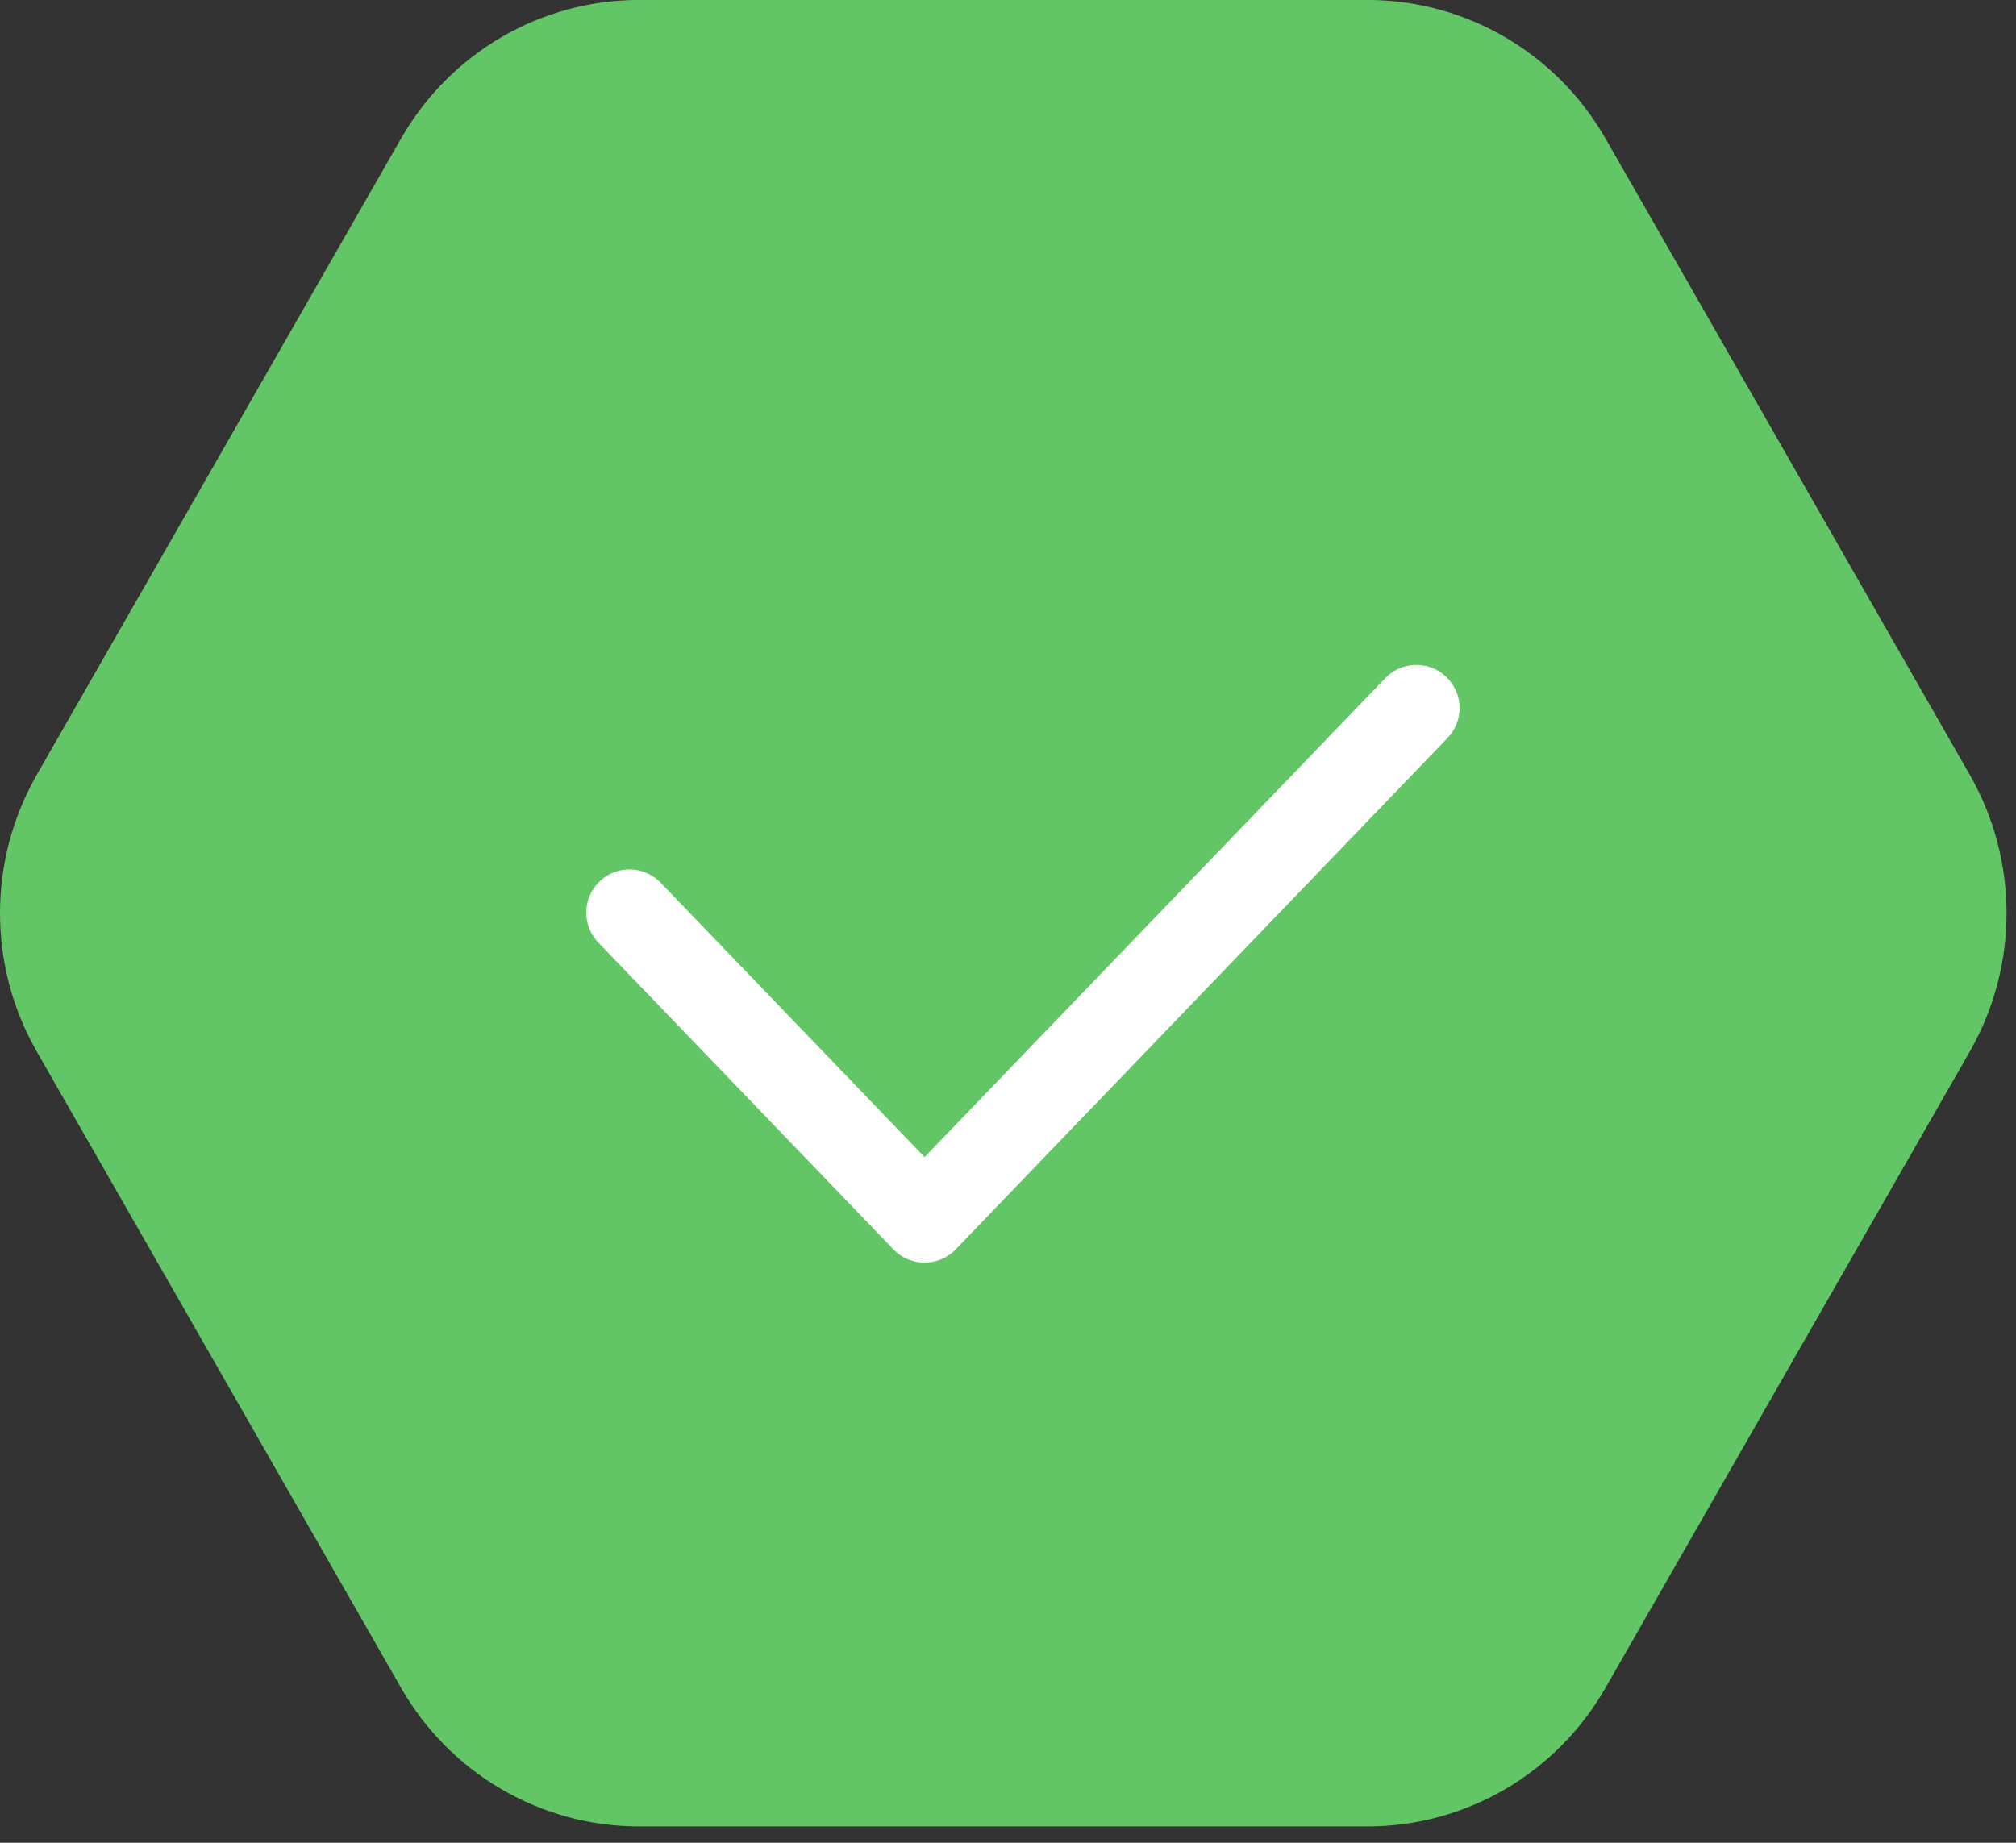 <?xml version="1.0" encoding="UTF-8"?> <svg xmlns="http://www.w3.org/2000/svg" width="70" height="64" viewBox="0 0 70 64" fill="none"><rect x="0" y="0" width="70" height="64" fill="#333333" stroke="none"/><path d="M47.487 -0.001H22.185C18.779 -0.001 15.631 1.832 13.928 4.807L1.278 26.906C-0.426 29.882 -0.426 33.546 1.278 36.524L13.928 58.623C15.631 61.598 18.779 63.432 22.185 63.432H47.487C50.893 63.432 54.041 61.598 55.744 58.623L68.394 36.524C70.098 33.546 70.098 29.882 68.394 26.906L55.744 4.807C54.041 1.832 50.893 -0.001 47.487 -0.001Z" fill="#63C666"></path><path d="M21.857 31.696L32.103 42.351L49.18 24.592" fill="#63C666"></path><path d="M21.857 31.696L32.103 42.351L49.18 24.592" stroke="white" stroke-width="3" stroke-linecap="round" stroke-linejoin="round"></path></svg> 